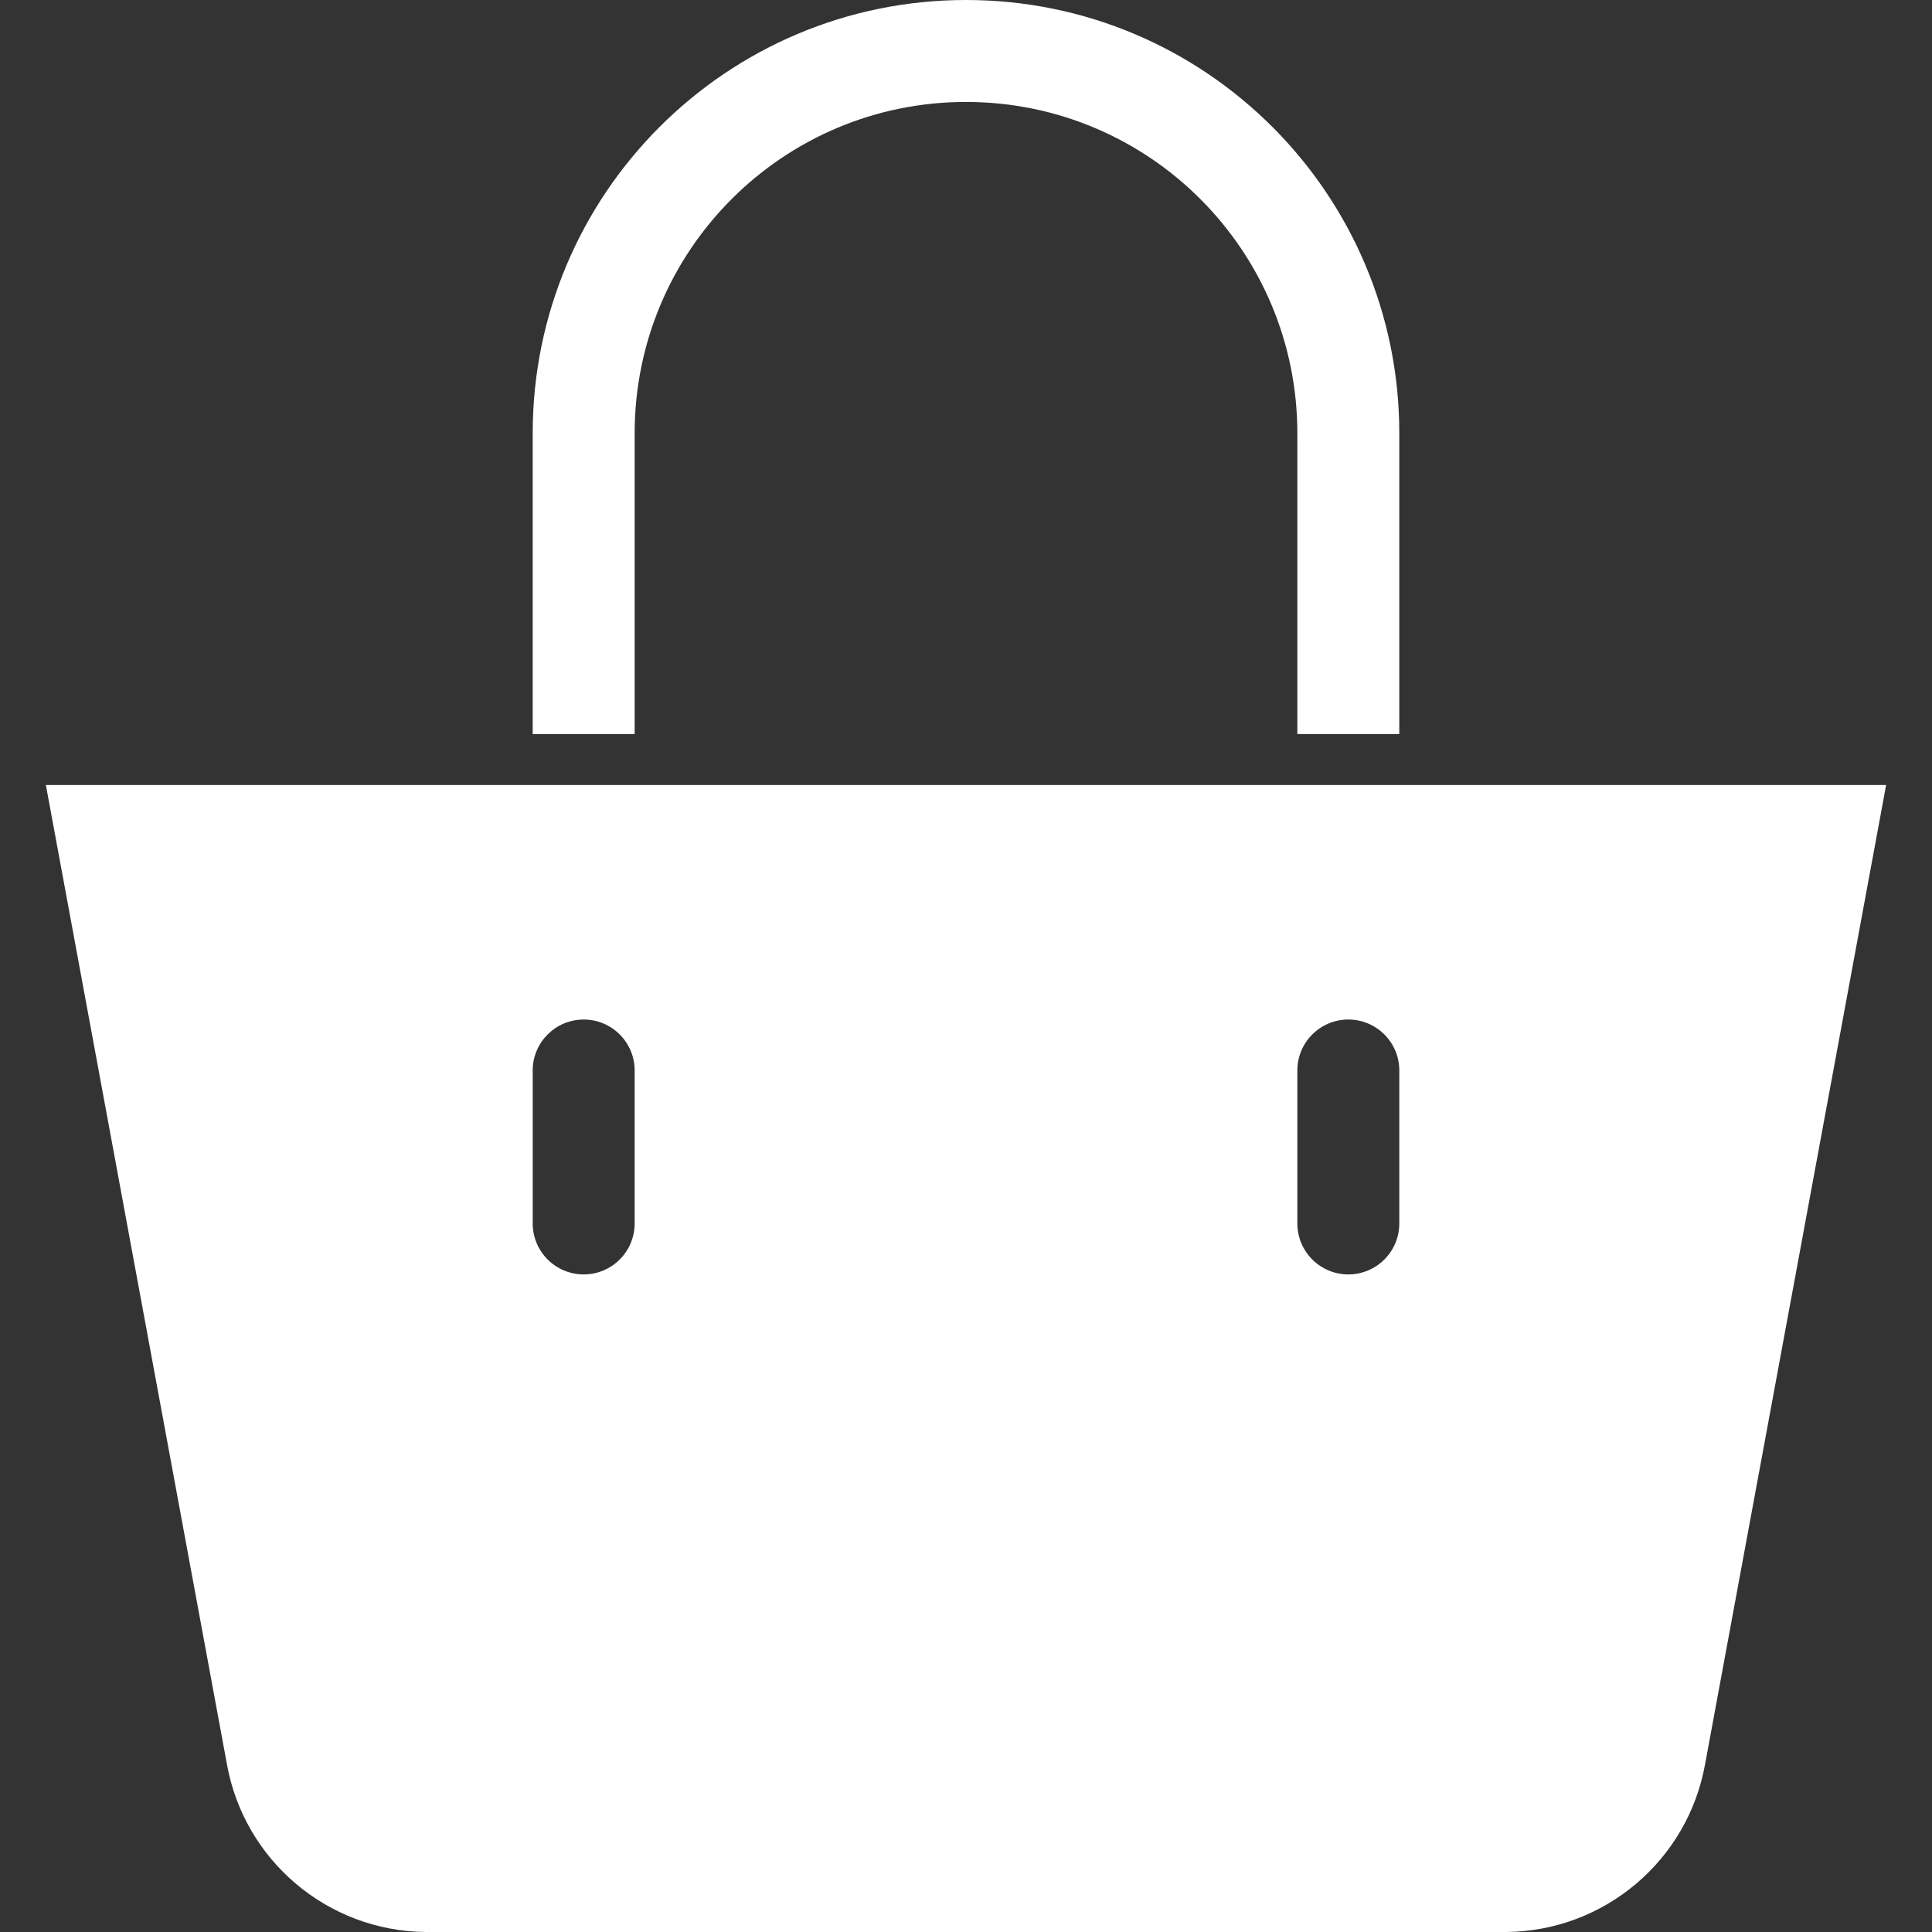 <svg fill="#fff" xmlns="http://www.w3.org/2000/svg" viewBox="0 0 396.016 396.016" style="enable-background:new 0 0 396.016 396.016" xml:space="preserve"><rect x="0" y="0" width="396.016" height="396.016" fill="#333333" stroke="none"/><path d="m9.404 160.914 37.094 200.62c3.519 19.801 20.641 34.289 40.751 34.482h221.518c20.111-.193 37.232-14.68 40.751-34.482l37.094-200.62H9.404zm120.686 89.862c0 5.771-4.678 10.449-10.449 10.449s-10.449-4.678-10.449-10.449v-31.347c0-5.771 4.678-10.449 10.449-10.449s10.449 4.678 10.449 10.449v31.347zm156.735 0c0 5.771-4.678 10.449-10.449 10.449s-10.449-4.678-10.449-10.449v-31.347c0-5.771 4.678-10.449 10.449-10.449s10.449 4.678 10.449 10.449v31.347zM130.09 88.816c0-37.51 30.408-67.918 67.918-67.918 37.51 0 67.918 30.408 67.918 67.918v61.649h20.898V88.816C286.825 39.764 247.06 0 198.008 0s-88.816 39.764-88.816 88.816v61.649h20.898V88.816z"/></svg>